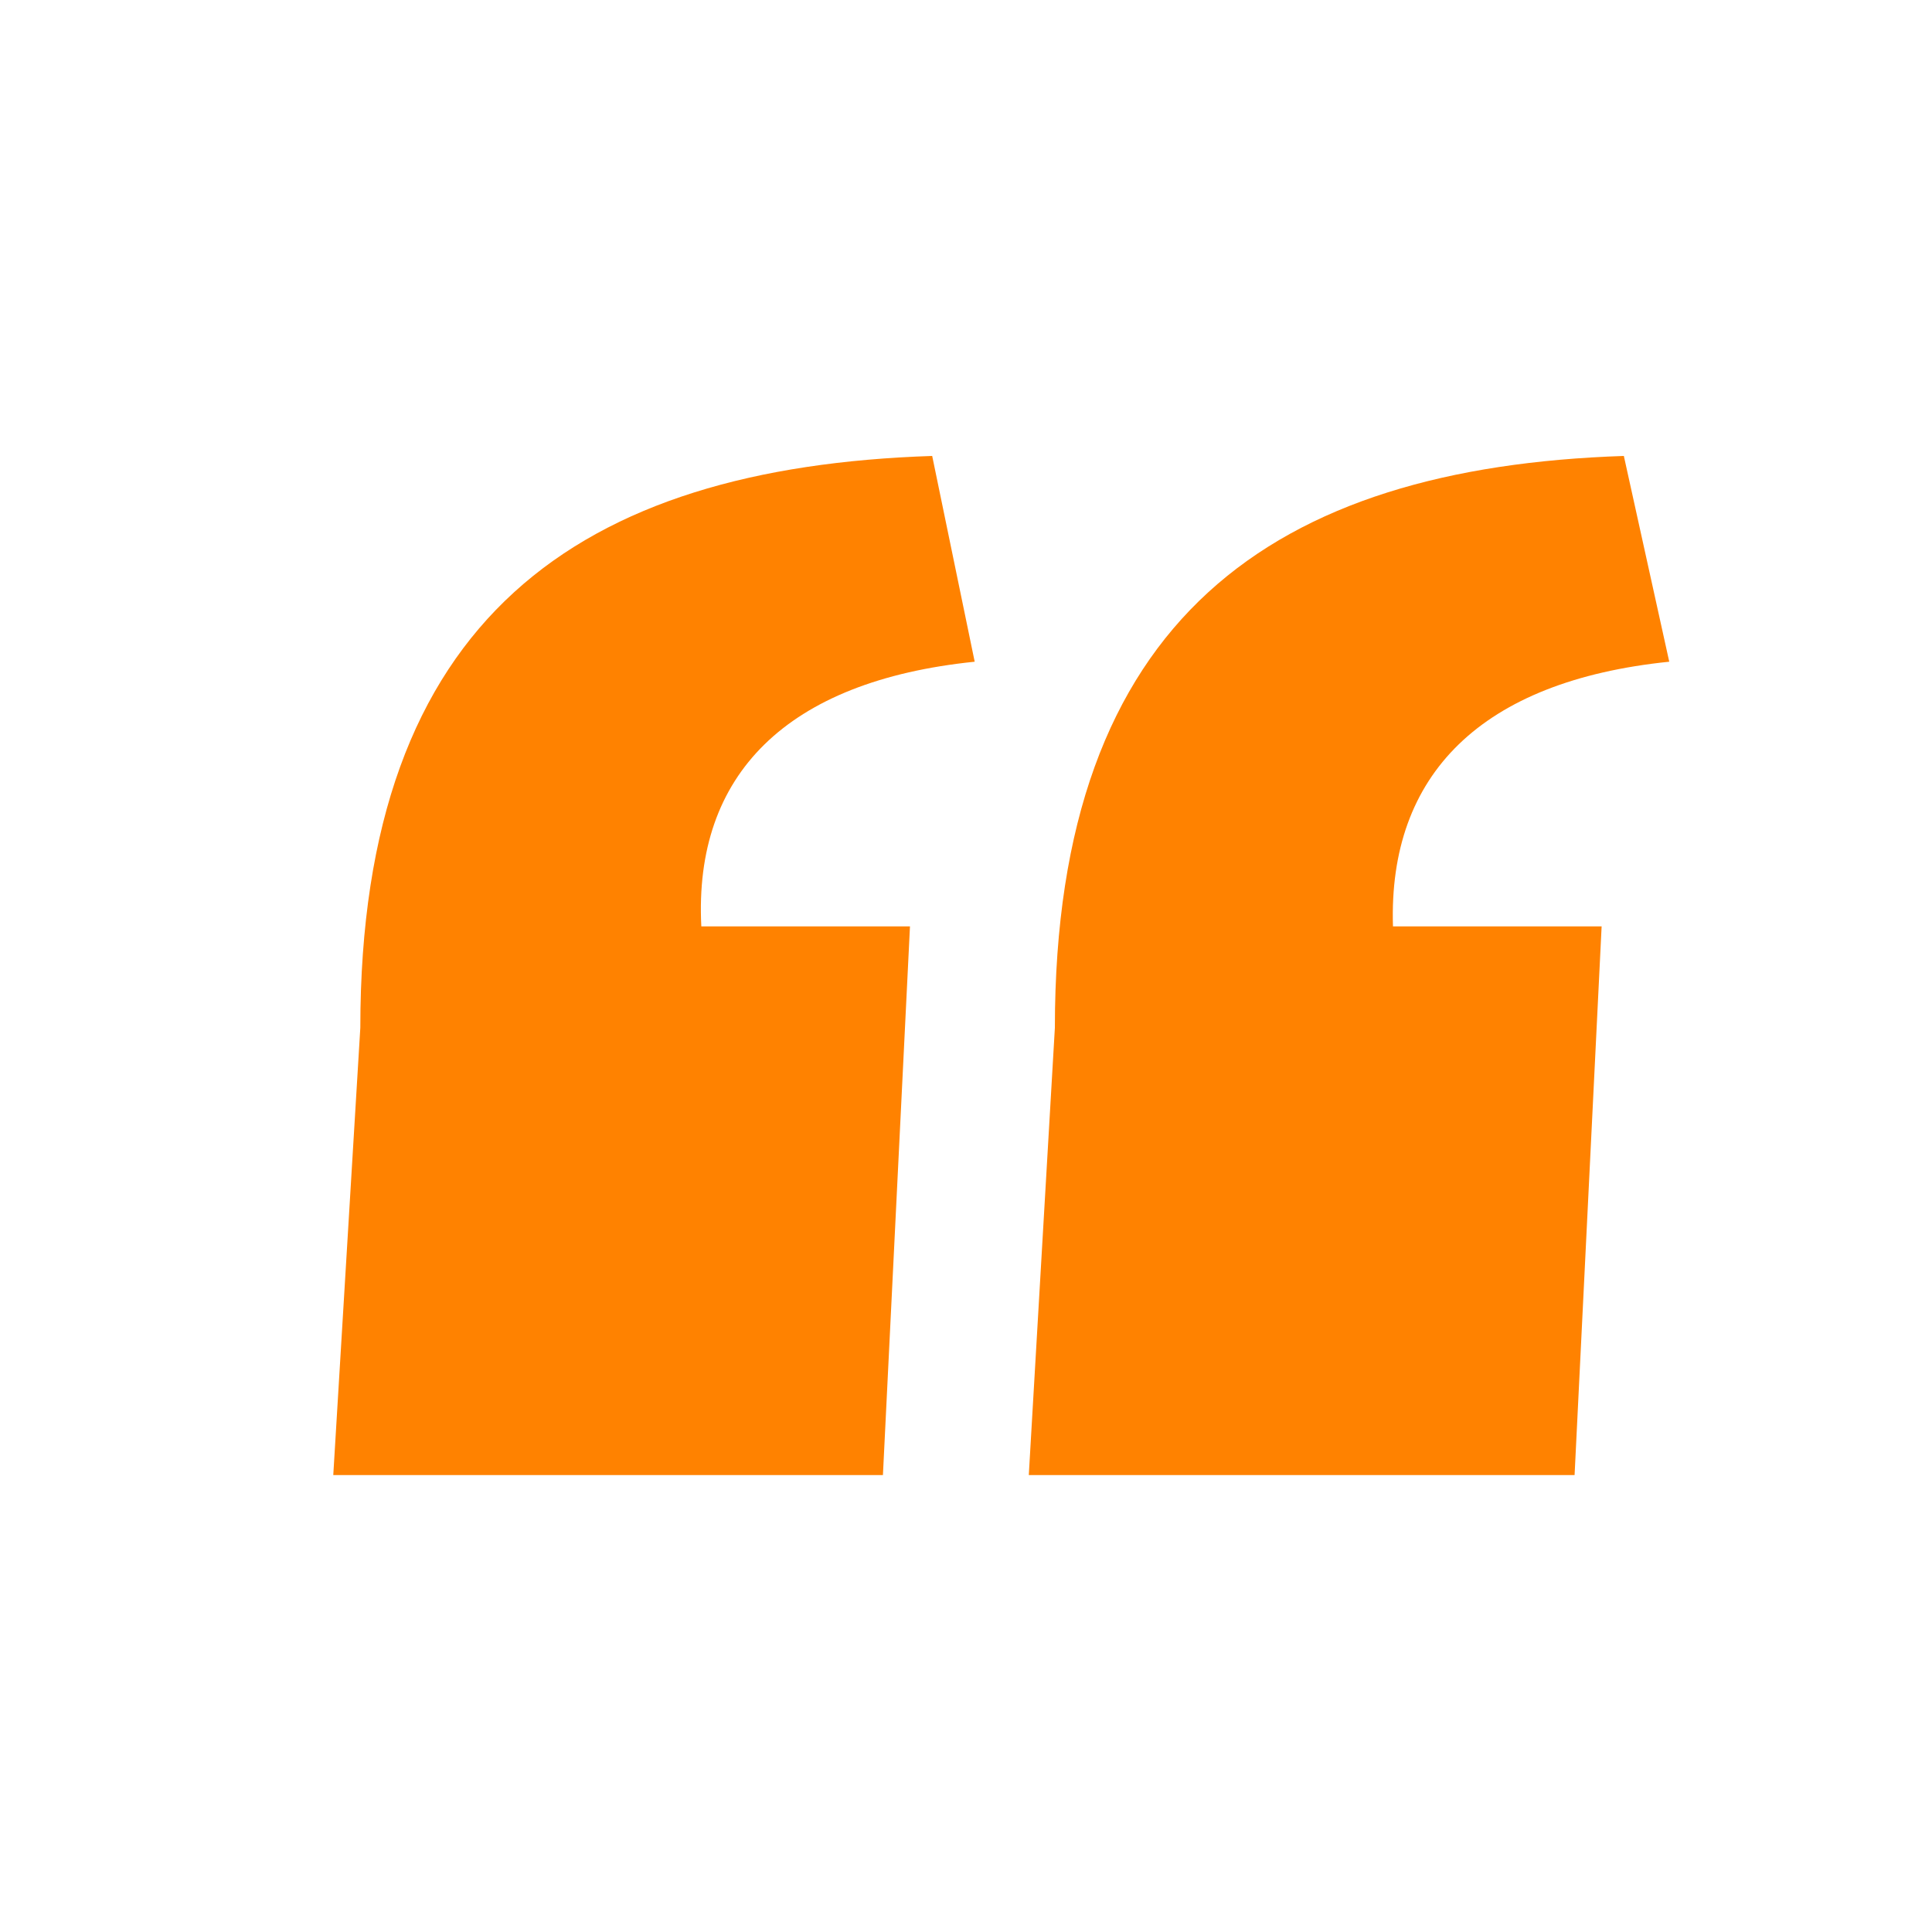 <?xml version="1.0" encoding="UTF-8"?> <!-- Generator: Adobe Illustrator 26.1.0, SVG Export Plug-In . SVG Version: 6.00 Build 0) --> <svg xmlns="http://www.w3.org/2000/svg" xmlns:xlink="http://www.w3.org/1999/xlink" version="1.1" id="Layer_1" x="0px" y="0px" viewBox="0 0 200 200" style="enable-background:new 0 0 200 200;" xml:space="preserve"> <style type="text/css"> .st0{fill:#FF8200;} </style> <g> <path class="st0" d="M37.3,106.4c0-42.5,22.7-58,59.2-59.2l4.4,21.3c-19.5,2-29.1,11.7-28.3,27.4h21.6l-2.8,56.8H34.5L37.3,106.4z M109.2,106.4c0-42.5,22.7-58,58.9-59.2l4.7,21.3c-19.5,2-29.1,11.7-28.6,27.4h21.6l-2.8,56.8h-56.5L109.2,106.4z"></path> </g> </svg> 